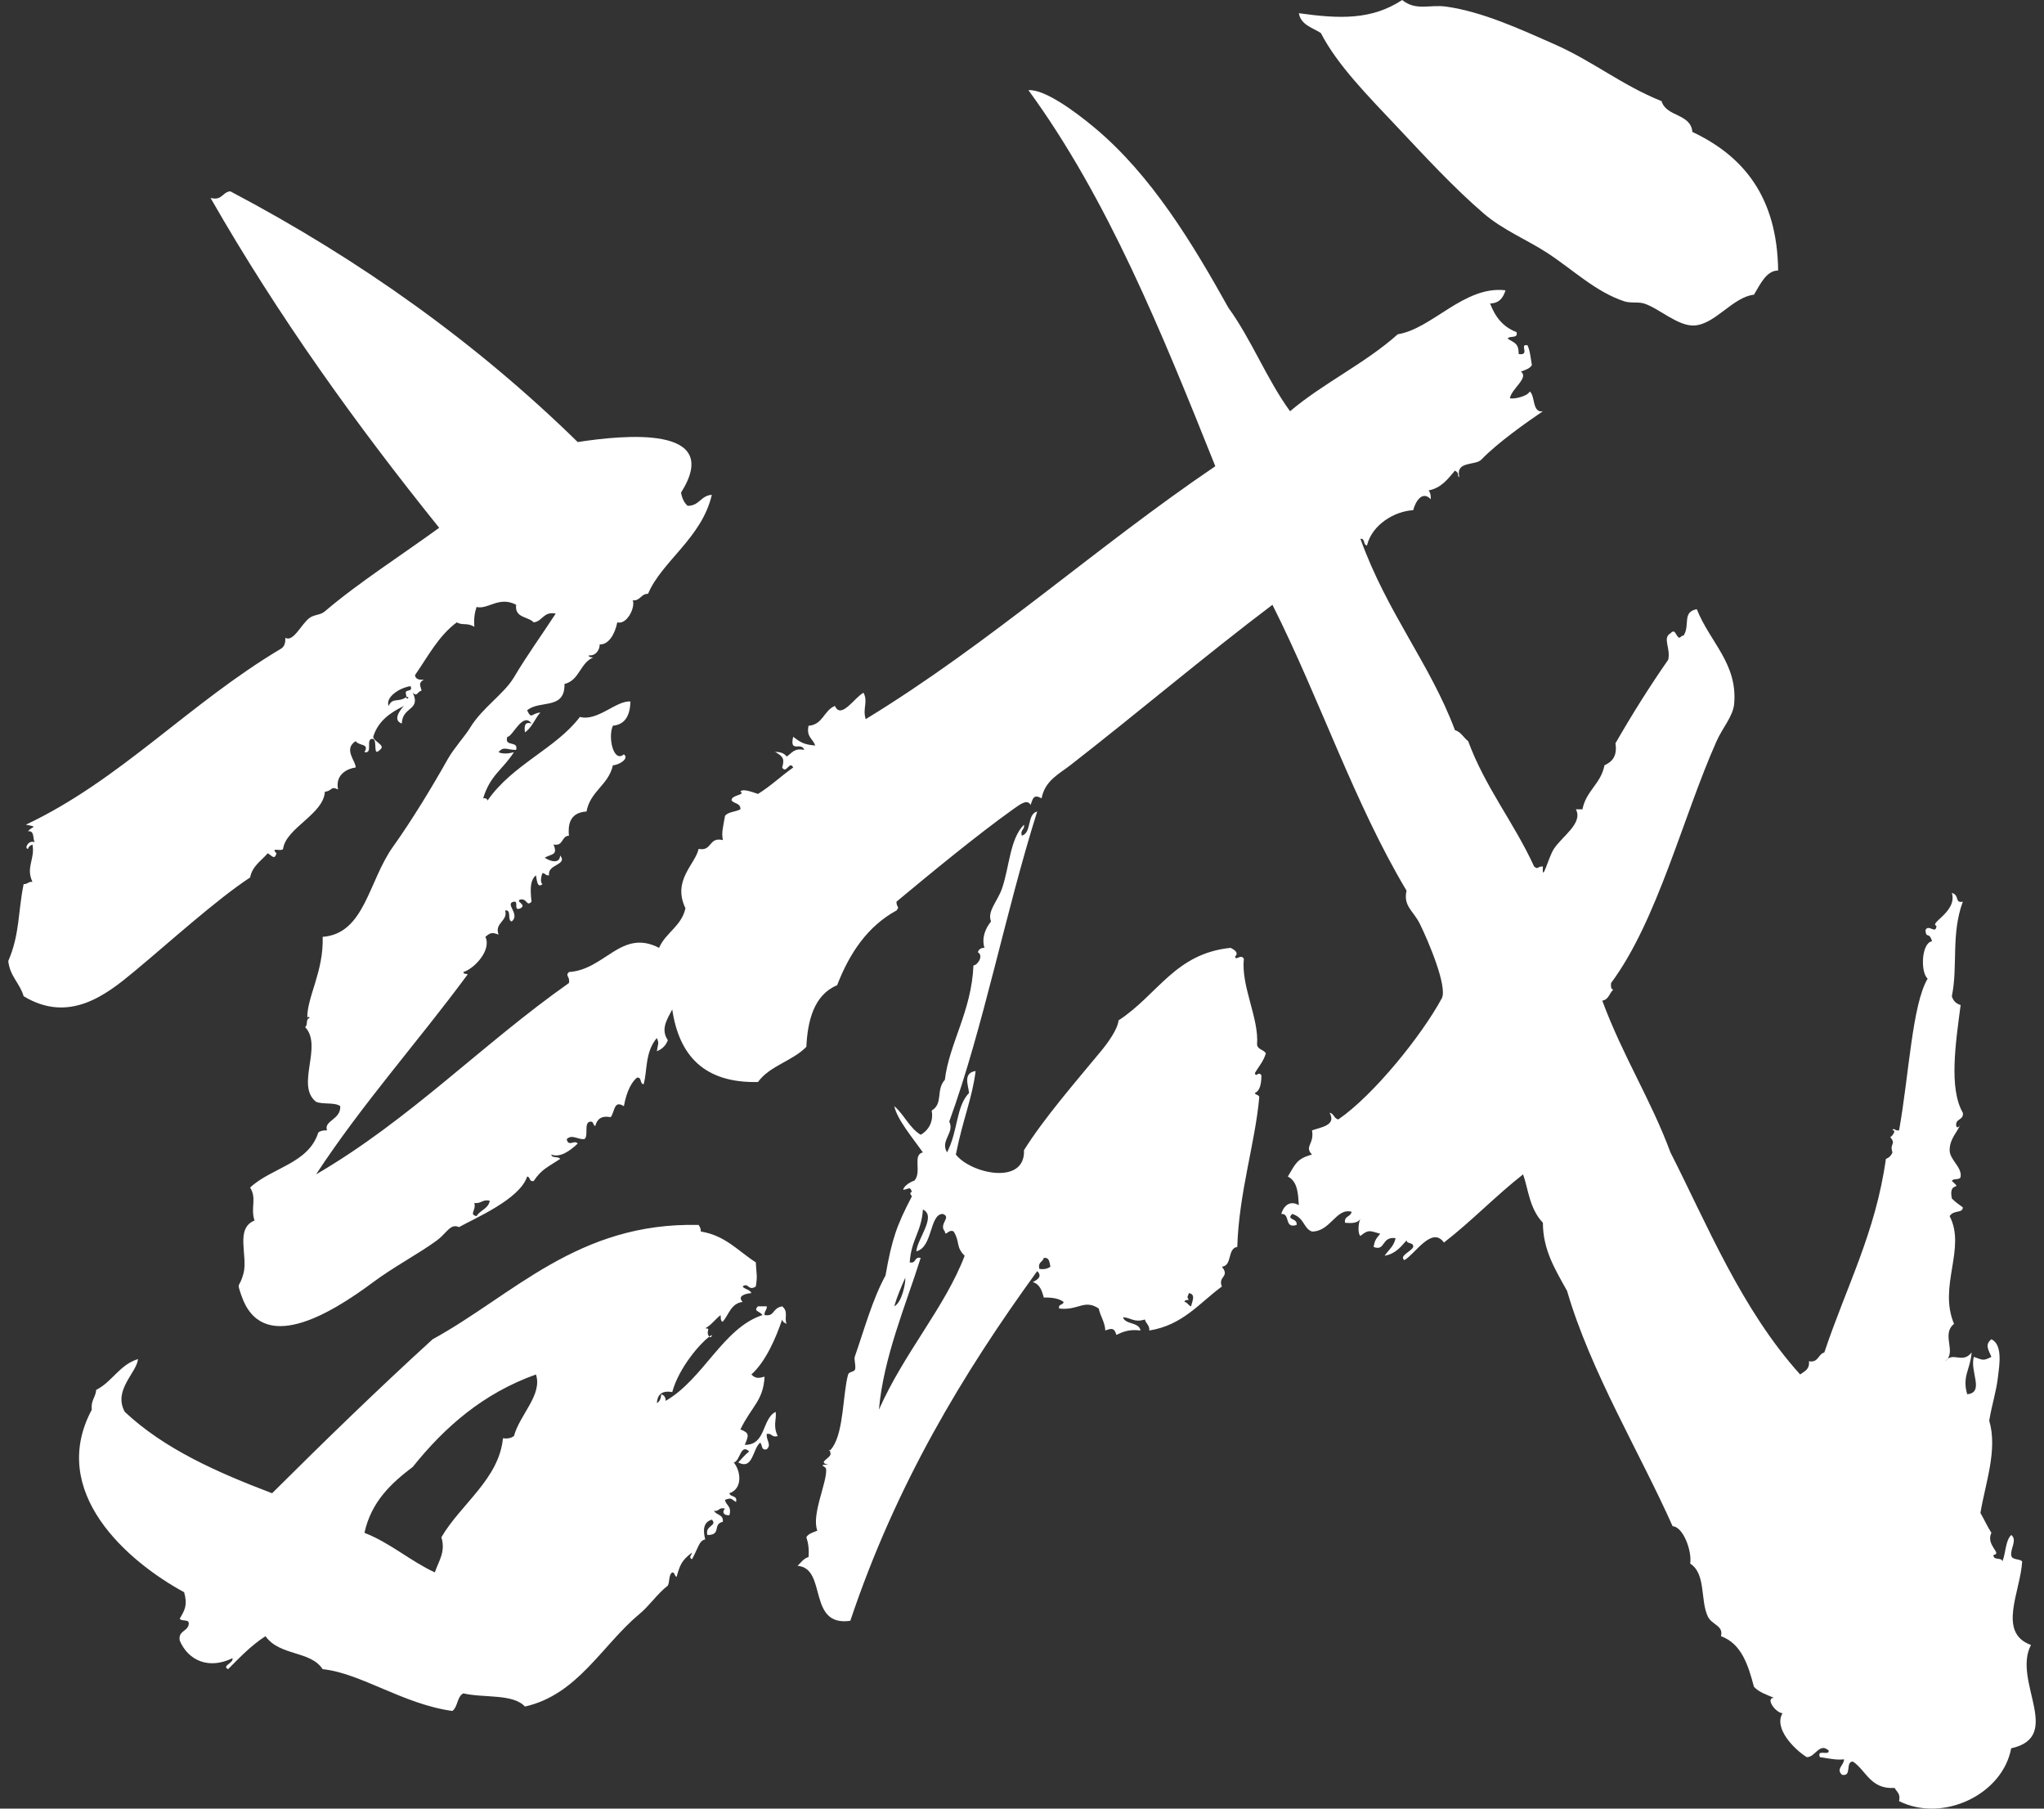 <?xml version="1.0" encoding="utf-8"?>
<!-- Generator: Adobe Illustrator 15.1.0, SVG Export Plug-In . SVG Version: 6.00 Build 0)  -->
<!DOCTYPE svg PUBLIC "-//W3C//DTD SVG 1.1//EN" "http://www.w3.org/Graphics/SVG/1.1/DTD/svg11.dtd">
<svg version="1.1" id="レイヤー_1" xmlns="http://www.w3.org/2000/svg" xmlns:xlink="http://www.w3.org/1999/xlink" x="0px"
	 y="0px" width="260px" height="230px" viewBox="0 0 260 230" enable-background="new 0 0 260 230" xml:space="preserve">
<rect x="0" y="0" width="260" height="230" fill="#333333" stroke="none"/>
<g>
	<path fill-rule="evenodd" clip-rule="evenodd" fill="#FFFFFF" d="M226.182,34.4c-1.469,0.003-2.242,1.676-3.076,3.076
		c-2.681,0.296-4.914,3.739-7.551,3.915c-2.104,0.142-4.549-2.211-6.433-2.796c-0.766-0.238-1.711-0.012-2.517-0.279
		c-3.669-1.221-6.46-3.979-9.789-6.153c-2.561-1.672-5.642-2.908-8.109-5.035c-3.823-3.293-7.512-7.301-10.907-10.906
		c-3.81-4.045-7.666-7.917-9.788-12.026c-1.078-0.694-2.529-1.013-2.797-2.516c5.222,0.731,9.27,0.865,13.145-1.679
		c1.77,1.428,3.473,0.543,5.594,0.839c4.649,0.65,9.519,2.914,13.703,4.754c5.005,2.202,8.577,5.207,13.702,7.272
		c0.587,2.023,3.694,1.526,3.917,3.914C221.739,19.825,226.065,25.007,226.182,34.4z"/>
	<path fill-rule="evenodd" clip-rule="evenodd" fill="#FFFFFF" d="M106.206,89.773c0.779,1.778,2.545-1.14,3.636-1.678
		c0.611,1.176-0.155,2.004,0.28,3.356c15.864-9.679,29.24-21.847,44.467-32.161c-6.818-17.047-13.697-34.033-23.772-47.824
		c2.049-0.14,5.885,2.667,8.39,4.755c7.275,6.062,12.503,14.771,17.06,22.932c2.94,4.052,4.88,9.104,7.831,13.144
		c4.24-3.59,9.569-6.091,13.703-9.789c4.384-0.701,8.454-6.216,13.703-5.592c-0.286,0.925-0.774,1.649-1.958,1.678
		c0.631,1.699,1.657,3.005,3.357,3.636c0.25,0.902-0.913,0.393-1.119,0.839c0.858,0.558,1.391,0.549,1.398,1.958
		c1.537,0.22-0.011-1.339,1.118-1.119c0.331,0.694,0.405,1.646,0.56,2.517c-0.269,0.478-0.879,0.613-1.398,0.839
		c1.06,0.753-1.154,2.14-1.398,3.356c0.227,0.208,2.241-0.17,2.517-0.839c0.722,0.502,0.289,2.781,1.679,2.516
		c-1.937,1.313-5.724,3.96-7.831,6.154c-0.77,0.8-3.316,0.113-2.797,2.237c-0.385-0.28,0.119-0.461-0.56-0.839
		c-0.902,1.055-1.713,2.202-3.354,2.517c0.217,0.249,0.301,0.632,0.279,1.119c-1.119-1.175-1.983,0.391-2.237,1.398
		c-2.303,0.108-5.229,1.797-5.873,4.475c-0.528-0.031-0.195-0.924-0.839-0.838c3.385,9.409,8.863,15.893,12.024,24.33
		c0.789,0.237,1.092,0.96,1.679,1.399c2.192,5.919,5.845,10.374,8.39,15.939c0.556,0.467,0.356-0.024,1.119,0
		c-0.138,2.291,0.666-1.113,1.398-2.236c1.05-1.61,3.74-3.265,2.796-5.033c0.28,0,0.56,0,0.839,0
		c0.447-2.351,2.354-3.241,2.798-5.593c0.955-0.442,1.657-1.138,1.397-2.798c2.11-3.668,4.337-7.222,6.712-10.627
		c0.337-1.5-0.766-2.751,0.28-3.356c0.656-0.681,0.626,0.312,1.117,0.56c0.228-0.054,0.279-0.282,0.561-0.28
		c0.863-1.348-0.234-2.988,1.677-3.356c1.678,4.215,5.199,6.905,4.755,12.026c-0.139,1.603-1.463,3.018-2.237,4.754
		c-4.278,9.589-7.515,22.821-13.424,30.763c-0.023,0.396-0.046,0.791,0.28,0.839c-0.491,0.441-0.58,1.284-1.398,1.398
		c2.643,7.132,6.18,12.566,8.67,19.297c4.673,9.18,9.001,19.916,16.5,28.245c0.527-0.404,1.239-0.625,1.118-1.678
		c1.232,0.207,1.146-0.905,1.958-1.119c2.823-8.431,6.519-15.235,7.831-24.609c0.401-0.157,0.682-0.436,0.838-0.839
		c-0.419-1.201,0.529-0.92-0.279-1.958c0.223-0.031,0.848-0.925,0.279-0.84c0.122-0.414,0.358,0.111,0.84,0
		c1.266-7.045,1.658-15.962,3.636-19.296c-0.921-0.75-0.827-4.53,0.559-4.755c-0.398-1.311-0.729-0.233-0.839-1.397
		c0.358-0.877,1.331,0.608,1.398-0.56c-1.005-0.35,2.689-1.812,1.958-4.194c1.035,0.32,0.312,1.335,1.398,1.117
		c-1.528,4.145-0.603,8.19-1.398,12.026c0.165,0.58,0.538,0.952,1.118,1.118c-0.631,4.828-1.518,10.588,0.28,13.704
		c0.15,0.99-0.99,0.688-0.839,1.678c0.099,0.392,0.491,0.023,0.559-0.279c-0.4,1.083-1.388,1.857-1.398,3.355
		c-0.008,1.2,1.572,2.161,1.398,3.356c-0.042,0.517-0.946,0.171-1.118,0.559c1.514,1.34-0.476-0.142,0,2.237
		c0.63,0.582,0.55,0.504,1.398,1.12c-0.027,0.814-1.13,0.272-1.679,1.117c2.131,4.102-1.476,8.896,0.56,13.704
		c-1.676,1.332,0.389,3.573-1.118,4.754c0.973-1.304,2.176,0.392,3.355-1.119c-0.146,2.141-1.24,3.012-0.56,5.313
		c2.237-0.227,0.308-2.885,0.84-4.754c1.175,0.412,1.174,0.544,2.237,0c-0.347-0.864-0.891-1.54,0-2.237
		c1.476,0.688,1,3.367,0.839,4.754c-0.229,1.969-0.747,3.403-1.118,5.595c1.104,3.706-0.507,8.01-1.119,11.745
		c0.486,0.818,0.879,1.729,1.398,2.518c-0.761,1.554,1.424,2.667,0.279,2.797c-0.119,0.772,1.042,0.262,1.118,0.839
		c0.439-1.053,0.37-2.612,1.119-3.357c0.803,0.554-0.097,1.746,0,2.519c0.029,0.718,1.042,0.449,1.397,0.839
		c-0.213,3.847-3.2,9.059,1.119,10.627c-2.398,4.572,4.208,11.643-2.517,13.144c-1.099,5.893-8.696,9.489-14.263,6.712
		c0.222-0.967-0.312-1.181-0.56-1.677c-3.086,0.196-3.586-2.193-5.313-3.357c-1.014,0.013-0.065,1.985-1.398,1.679
		c-0.773-0.771,0.251-1.168,0.279-1.958c-0.907,0.087-1.396-0.012-3.077-0.279c-0.446-1.101,1.209-0.099,1.12-0.839
		c-1.188-1.078-1.715,0.883-2.797,0.839c-1.603-1.014-4.223-3.659-3.076-5.594c-0.804,0.009-2.231-1.86-1.119-1.957
		c-0.913-0.393-1.898-0.711-2.517-1.398c-0.74-2.803-1.598-5.487-4.195-6.433c0.357-1.368-1.161-1.412-1.677-2.518
		c-0.975-2.079-0.208-5.422-2.237-6.712c0.254-1.602-0.905-4.704-2.237-4.753c-4.109-9.255-10.421-19.627-13.425-29.925
		c-1.547-2.78-3.069-5.236-3.076-8.669c-1.725-1.812-1.856-4.298-2.518-6.153c-3.501,2.744-6.545,5.946-10.067,8.671
		c-1.549-2.146-3.678,1.485-5.034,2.236c-0.717-0.554,0.919-1.114,1.119-1.678c0.086-0.645-0.809-0.312-0.84-0.839
		c-0.738,0.846-1.437,1.732-2.796,1.957c0.497-0.714,1.201-1.222,1.398-2.237c-1.845-0.241-1.254,1.725-2.797,1.119
		c0.133-0.735,0.22-0.942,0.839-1.679c-1.336-0.371-1.466-0.571-2.517,0.28c-0.299-0.207-0.336-1.396,0-2.237
		c-0.237,0.602-1.03,0.647-1.958,0.56c-0.132-0.879,0.753-0.738,0.839-1.399c-1.975-0.522-2.668,2.514-5.034,2.518
		c-1.102-0.382-0.951-1.763-2.517-2.237c-0.832,0.806,0.7,0.485,0.56,1.398c-1.644,0.523-0.742-1.496-1.958-1.398
		c0.286-0.988,1.068-1.79,2.237-1.118c-0.094-1.182-0.069-2.999-1.397-3.636c0.963-1.609,1.14-2.282,3.075-2.797
		c-1.026-1.062,0.321-1.31,0-3.077c1.133-0.402,3.139-0.636,2.237-2.236c0.57,0.082,0.548,0.757,1.118,0.839
		c4.494-3.092,10.603-10.681,13.145-15.382c0.78-1.441-1.709-7.318-2.797-9.509c-0.812-1.637-2.13-2.245-1.678-4.194
		c-6.653-11.135-10.996-24.294-17.059-36.356c-8.537,6.447-17.087,13.698-25.729,20.416c-1.405,1.091-3.217,1.952-3.636,4.194
		c-1.021-0.561-1.111,0.021-1.398,0.839c-0.422-0.753-1.234-0.156-2.237,0.561c-4.596,3.28-10.606,8.237-14.822,11.744
		c-0.025,0.765,0.466,0.563,0,1.12c-3.676,2.01-5.965,5.407-7.551,9.506c-2.954,1.227-3.755,4.524-3.915,7.832
		c-1.741,1.802-4.674,2.412-6.153,4.476c-6.867,0.155-10.038-3.387-10.907-9.229c-0.648,1.27-1.512,2.484-0.56,3.915
		c-0.257,0.675-0.724,1.142-1.398,1.399c0.135-0.982,0.324-0.921,0-1.68c-1.535,1.808-1.194,4.188-1.678,5.874
		c-0.527-0.031-0.194-0.925-0.838-0.839c-0.574,0.446-1.296,1.525-1.678,3.636c-1.304-0.837-1.139,0.717-1.678,1.398
		c-1.267-0.242-1.742,0.309-1.958,1.118c-0.304-0.07-0.19-0.556-0.56-0.56c-1.003,0.022-0.222,1.829-0.839,2.238
		c-0.864,0.045-1.581-0.661-2.237,0c0.221,1.048,0.978,0.018,1.398,0.559c-1.081,1.013-2.262,1.81-3.356,1.398
		c0.042,0.517,0.947,0.172,1.119,0.56c-1.609,1.063-2.354,1.301-3.356,2.796c-0.62,0.153-0.398-0.534-0.839-0.559
		c-0.94,2.909-6.758,5.342-8.669,6.433c-1.075-0.531-1.571,0.776-2.796,1.678c-2.301,1.691-5.492,3.362-8.11,5.312
		c-5.625,4.189-14.198,9.29-16.78,1.68c-0.634-1.868-0.259-0.756,0.279-2.798c0.586-2.227-1.11-5.705,1.398-6.712
		c-0.536-1.612,0.325-2.812-0.559-4.194c2.69-2.53,7.417-3.023,8.669-6.991c0.249-0.218,0.632-0.302,1.118-0.281
		c-0.472-1.235,1.782-1.363,1.679-3.075c-0.681-0.532-2.233-0.191-3.077-0.56c-2.653-2.083,0.914-7.084-1.398-9.509
		c0.387-0.172,0.042-1.077,0.559-1.119c-0.051-0.316-0.283-0.154-0.279,0c-0.066-2.652,2.106-5.943,1.958-10.348
		c5.346-0.396,5.824-7.096,8.949-11.465c2.386-3.337,4.941-7.541,6.992-11.187c0.723-1.289,2.209-2.94,2.796-3.916
		c1.538-2.552,4.347-4.326,5.593-6.432c1.658-2.801,3.591-5.458,5.313-8.111c-1.598-0.294-1.637,0.973-2.797,1.119
		c-0.724-0.768-2.444-0.539-2.237-2.237c-2.169-1.149-3.592,0.643-5.034,0.28c-0.236,0.696-0.366,1.499-0.279,2.516
		c-0.972-0.561-1.48-0.127-2.237-0.559c-2.31,1.7-3.672,4.345-5.314,6.712c0.067,0.492,0.481,0.638,1.119,0.56
		c-0.636,0.434-0.527,0.583-0.279,1.397c-0.571,0.156-0.549,0.842-1.119,0.28c1.059,2.286-1.332,1.722-1.399,3.915
		c-1.241-0.425-0.16-1.812,0.28-2.236c-1.764,0.847-3.296,1.924-3.916,3.915c0.038,0.636,1.683,1.083,0.838,1.678
		c-0.926,0.931-0.283-1.135-0.838-1.398c-1.101-0.168,0.071,1.936-1.119,1.677c0.677-1.123-0.644-0.738-1.118-1.397
		c-1.62,1.043,0.078,2.583,0,3.356c-0.749,0.082-2.654,0.697-2.237,2.795c-0.991-0.488-0.688,0.188-1.678,0.281
		c-0.156,2.871-4.961,4.609-5.314,7.271c-0.216,0.404-1.681-0.29-0.838,0.56c-0.253,0.936-0.625,0.244-1.119,0
		c-0.812,0.959-1.948,1.595-2.237,3.076c-4.336,2.849-10.312,8.286-14.823,12.024c-3.475,2.881-8.188,6.589-13.983,3.077
		c-0.488-1.657-1.75-2.538-1.958-4.475c1.48-3.423,1.222-6.204,1.958-9.789c0.502,0.036,0.59-0.341,1.119-0.277
		c-0.887-1.881,0.362-2.9,0-4.755c-0.25,0.123-0.501,0.245-0.56,0.559c-0.529-0.024,0.068-1.197,0.839-0.84
		c-0.259-0.486,0.009-1.501-0.839-1.398c0.465-0.656,1.44-0.502-0.279-0.838c11.991-5.662,20.706-15.385,32.441-22.372
		c0.414-0.239,0.601-0.706,0.559-1.399c1.009,0.618,2.053-1.767,3.076-2.517c0.626-0.46,1.378-0.342,1.958-0.84
		c4.103-3.525,9.877-7.234,14.542-10.627C45.309,54,35.399,40.23,26.781,25.171c1.51,0.392,1.481-0.755,2.517-0.84
		c16.605,8.751,31.371,19.342,44.187,31.883c5.708-0.871,18.613-2.243,13.145,6.432c0.125,0.715,0.392,1.287,0.838,1.678
		c1.506,0.014,1.669-1.314,3.077-1.397c-1.273,5.49-6.379,8.465-8.11,12.584c-0.933-0.002-0.955,0.91-1.958,0.84
		c0.379,0.765-0.668,3.129-1.958,2.796c-0.302,1.522-1.125,2.867-2.237,2.797c0.011,0.68-0.491,1.501-1.399,1.398
		c0.008,0.272,0.342,0.217,0.56,0.279c-1.652,0.679-1.745,2.916-3.636,3.356c0.069,3.363-3.173,1.996-4.754,3.357
		c0.575,1.217,0.54,0.362,1.678,0.278c-0.702,0.79-1.062,1.921-1.958,2.518c-0.079-0.73-0.094-1.4,0.839-1.12
		c-1.112-1.579-2.478,1.814-3.076,1.679c-0.445,1.376,1.444,0.419,1.118,1.678c-1.208,0.004-1.567-0.514-2.237,0.279
		c0.349,0.208,1.146,0.256,1.958,0c-1.419,2.239-3.01,2.896-3.915,5.873c0.325-0.045,0.497,0.062,0.559,0.28
		c3.169-4.579,8.708-6.608,11.746-10.628c2.236,0.612,4.652-2.131,6.433-1.958c-0.063,1.709-0.624,2.92-2.238,3.077
		c-0.661,1.438,0.073,4.781,1.399,3.635c0.735,0.575-0.668,1.366-1.399,1.4c-0.558,2.517-2.877,3.275-3.355,5.873
		c-2.269,0.146-2.343,1.873-2.238,3.075c-0.983,0.043-0.672,1.38-1.958,1.12c0.577,1.418-0.241,1.16-1.118,1.678
		c0.575,0.421,1.924,0.882,1.958-0.28c1.025,1.227-1.684,1.103-1.398,2.518c-0.452,0.078-0.481-0.266-0.839-0.28
		c-0.077,0.084-0.4,1.176,0,1.397c-0.723,0.644-0.73-0.709-0.839-1.117c-0.616,0.519-0.801,1.374-0.56,3.354
		c-0.659,0.686-0.521-0.416-1.399-0.278c-0.763,0.252,0.851,0.625,0,1.118c-0.994,0.435-0.169-0.95-0.838-0.84
		c-1.251,0.236,0.846,1.577-0.28,2.518c-0.629-0.116,0.042-1.533-0.839-1.397c0.393,1.352-1.399,1.557-0.839,3.075
		c-0.851-0.351-1.087-0.214-1.678,0.279c0.804,1.638-1.332,4.009-2.796,4.475c0.007,0.272,0.342,0.217,0.559,0.28
		c-6.329,8.586-13.392,16.439-19.296,25.449c11.905-6.925,21.112-16.55,32.161-24.33c0.167-0.893-0.524-0.864,0-1.399
		c4.581-0.28,6.662-5.558,11.466-3.075c0.846-1.951,2.852-2.742,3.356-5.034c-1.701-3.544,1.224-5.552,1.678-7.551
		c1.745,0.346,1.239-1.558,3.076-1.119c-0.165-0.985-0.016-1.424,0.28-3.076c0.395-0.537,1.358-0.506,1.957-0.838
		c0.044-0.79-0.79-0.701-1.118-1.119c-0.122-0.709,1.861-0.713,1.118-1.118c0.234-0.484,1.719,0.123,2.238,0.279
		c1.616-0.995,2.942-2.278,4.475-3.356c-0.451-0.94-0.885,0.878-1.398,0c0.353-1.196,0.022-1.425-0.839-1.958
		c-0.689,0.044,0.846-0.279,1.398,0.561c0.647-0.379,0.926-1.125,2.237-0.839c-0.332-1.105-1.901,0.475-1.398-1.678
		c1.045,0.817,1.486,0.99,2.797,1.119c-0.257-0.862-1.162-1.076-0.84-2.518C104.683,92.166,104.797,90.323,106.206,89.773z
		 M51.951,88.655c-0.171-0.016-0.332-0.042-0.28-0.28c-0.345-0.905,0.905-0.214,0.56-1.118c-1.4,0.189-3.242,1.41-2.797,2.517
		c0.502-1.13,1.223-0.402,2.237-1.119C51.671,88.81,51.898,88.972,51.951,88.655z M60.341,152.977
		c0.245,0.99-0.719,1.44,0.279,1.678c0.436-0.774,1.506-0.917,1.678-1.957C61.329,152.473,61.224,153.113,60.341,152.977z"/>
	<path fill-rule="evenodd" clip-rule="evenodd" fill="#FFFFFF" d="M116.273,150.18c1.058-1.081-0.268-3.31,1.119-3.635
		c-1.243-1.767-3.268-4.156-3.636-5.873c1.258,1.071,1.91,2.751,3.356,3.636c1.174-0.671,1.627-1.863,1.398-3.077
		c1.507-0.894,0.506-2.624,1.678-3.915c0.55-4.624,3.408-8.752,3.636-14.542c0.547-0.038,1.327-1.248,0.56-1.679
		c0.122-0.344,0.357-0.573,0.838-0.559c-0.37-1.275,0.109-2.451,0.839-3.356c-0.522-1.288,0.84-2.572,1.398-4.194
		c0.962-2.796,0.996-6.321,2.797-8.11c0.115,0.673-0.511,0.607-0.28,1.397c1.304-0.374,0.615-2.74,1.958-3.075
		c-4.096,12.993-6.826,27.441-11.186,39.432c0.718,1.421-1.202,2.424-0.279,3.916c1.427-2.79,1.126-5.84,2.796-7.552
		c-0.101-1.012-0.803-2.538,0.838-2.796c-0.452,3.581-1.59,5.98-2.517,10.627c1.896,2.433,8.86,3.964,8.669-0.56
		c2.539-4.062,6.615-8.741,9.787-12.584c0.907-1.098,2.141-2.809,2.237-3.917c5.031-3.293,7.178-8.502,14.264-9.228
		c0.488,0.252,1.078,0.625,0.56,1.118c0.078,0.588,0.747-0.405,1.118,0.279c-0.373,3.506,1.95,7.564,1.679,10.907
		c0.09,0.657,0.865,0.627,1.118,1.118c-0.289,1.015-0.928,1.684-1.397,2.517c0.156,0.633,0.436-0.337,0.839,0.28
		c-0.028,0.998-0.131,1.92-0.839,2.237c0.069,0.305,0.556,0.189,0.559,0.56c-0.516,5.806-2.581,12.109-2.796,19.018
		c-1.296,0.195-0.599,2.385-1.958,2.517c1.072,1.307-0.543,1.21,0,2.517c-2.854,2.086-4.965,4.917-9.229,5.594
		c0.043-0.695-0.439-0.866-0.561-1.398c-1.408,0.436-1.827-0.275-2.796-0.28c0.342,0.964,2.042,0.568,2.237,1.679
		c-1.404-0.192-2.258,0.166-3.076,0.559c-0.223-0.86-0.562-0.895-1.398-0.559c-0.074-1.139-0.633-1.792-0.839-2.797
		c-1.842-1.233-2.616,0.293-5.033,0c-0.155-0.62,0.534-0.397,0.559-0.839c-0.584-0.442-1.471-0.58-2.517-0.559
		c-0.239-0.881-0.519-1.72-1.398-1.959c0.506-0.265,1.296-0.687,0.559-1.397c-9.448,13.013-17.975,27.161-23.771,44.467
		c-5.521,0.784-2.891-6.673-6.711-6.992c0.434-0.405,0.748-0.929,1.397-1.118c0.087-1.02-0.044-1.82-0.278-2.517
		c0.268-0.479,0.878-0.613,1.397-0.84c-0.788-2.011,1.271-6.173,1.118-7.83c-0.034-0.373-1.186-0.56,0.281-0.56
		c-1.479-0.271,0.35-0.831,0.279-1.398c-0.138-1.124-0.495,0.3,0.28-0.839c1.419-2.086,1.288-6.865,1.958-9.229
		c0.098-0.345,0.657-0.311,0.839-0.56c0.221-0.3-0.112-1.355,0-1.678c1.2-3.437,2.267-7.356,3.916-10.347
		c0.815-4.639,1.424-6.371,3.356-10.068c-0.172-0.25-0.338-0.5,0-0.56c-0.243-0.812-0.418-0.313-1.119-0.279
		C115.124,150.472,116.57,150.024,116.273,150.18z M115.715,160.528c0.861,0.207,0.537-0.769,1.398-0.561
		c-1.886,5.985-4.714,12.565-5.313,19.297c3.22-7.267,8.422-13.041,10.907-19.576c-1.159-1.113-0.567-1.765-1.398-3.076
		c-0.638-0.384-1.052,0.721-1.119,0c-0.847-0.966,0.928-1.836-0.28-2.237c-1.69,0.017-1.247,4.257-3.355,4.754
		c0.13-1.6,2.623-4.5,0.839-5.313C117.211,156.68,115.935,157.538,115.715,160.528z M132.215,161.367
		c0.648,0.088,1.074-0.046,1.398-0.28c-0.119-0.534-0.102-1.204-0.839-1.119C132.655,160.502,131.975,160.476,132.215,161.367z
		 M113.757,166.121c0.989-0.51,1.458-3.008,1.398-3.635C114.642,163.649,114.124,164.811,113.757,166.121z M151.231,165.281
		c-0.217,0.063-0.551,0.008-0.559,0.28c0.399,0.066,0.472,0.461,0.838,0.56c0.122-0.622,0.644-1.517-0.279-1.679
		C151.123,164.843,150.896,164.915,151.231,165.281z"/>
	<path fill-rule="evenodd" clip-rule="evenodd" fill="#FFFFFF" d="M17.553,172.833c-0.15,1.731-3.204,3.949-1.679,6.712
		c5.001,4.694,11.709,7.683,18.738,10.347c6.683-6.647,13.442-13.219,20.415-19.576c10.3-5.646,18.458-14.907,33.84-14.542
		c0.148,0.225,0.292,0.453,0.28,0.839c3.135,0.5,4.765,2.506,6.991,3.916c0.076,1.513,0.24,1.666,0,3.075
		c-0.981,0.635-0.919-0.59-1.678,0c0.274,0.379,0.942,0.363,1.119,0.839c-0.75,0.06-1.846,0.347-1.119,1.119
		c-1.482,0.196-1.744,1.612-2.518,2.517c-0.327-0.046-0.235-0.51-0.279-0.838c-0.692,0.519-1.164,1.26-1.958,1.678
		c0.873,0.027-0.09,0.363,0.56,1.118c0.237,0.052,0.263-0.109,0.279-0.28c-1.347,0.834-4.193,4.162-5.034,7.271
		c-1.352-0.233-1.884,0.354-1.958,1.399c0.375-0.185,0.521-0.599,0.559-1.12c0.345,0.123,0.575,0.358,0.56,0.84
		c4.815-2.775,7.283-9.253,12.306-10.906c-0.248-0.493-1.241-0.462-0.56-1.119c0.373,0,0.746,0,1.119,0
		c0.036,0.502-0.342,0.59-0.28,1.119c1.358,0.195,0.88-0.837,2.237-1.119c0.835,0.696,0.236,1.372,0.56,2.237
		c-0.249-0.124-0.5-0.246-0.56-0.56c-0.82,2.416-2.112,5.375-3.915,6.991c0.529,0.556,0.98,0.477,1.678,0.279
		c-0.16,3.065-1.64,3.754-3.077,6.713c1.21,0.45,1.051,0.774,0.56,1.958c2.729,0.026,2.144-3.263,3.915-4.195
		c0.186,0.859-0.394,1.74,0.28,3.076c-0.79,0.232-0.724-0.394-1.398-0.28c-0.095,0.867,0.648,1.337,0,1.959
		c-0.752,0.192-0.54-0.579-0.839-0.84c-0.976,0.787-0.89,3.521-2.797,2.517c0.455-0.478,0.874-0.989,1.398-1.397
		c-1.106-1.088-1.146,1.262-1.958,1.397c0.928,1.154,1.129,3.352-0.56,3.915c0.113,0.54,1.084,0.221,0.839,1.12
		c-0.659-0.411-0.521-0.591-1.398-0.28c0.108,0.73,0.897,0.781,0.559,1.957c-0.773,0.048-0.96-0.43-0.559-0.839
		c-0.791-0.23-0.725,0.395-1.398,0.28c0.281,0.558,1.236,0.44,1.118,1.397c-1.35,0.301-0.113,1.687-1.957,1.678
		c-0.359-1.23,1.338-1.145,0.559-1.956c-1.138,0.338-1.112,1.408-0.839,2.517c-0.79,0.141-0.912,1.157-1.678,2.517
		c-0.499-0.204-0.041-0.509,0-0.839c-1.306,0.968-1.537,1.565-1.958,3.076c-0.303-0.069-0.189-0.556-0.559-0.559
		c-0.463,0.281-0.304,1.187-0.56,1.678c-1.354,1.045-2.296,2.521-3.635,3.635c-4.722,3.927-7.833,10.243-14.542,11.746
		c-1.506-1.664-5.274-1.065-7.831-1.678c-0.812,0.4-0.694,1.73-1.399,2.238c-6.216-0.846-11.692-4.831-16.5-5.314
		c-1.55-2.38-5.455-1.645-7.272-4.195c-1.815,1.168-3.269,2.697-4.754,4.195c-0.857-0.435,0.71-0.749,0.56-1.398
		c-2.965,1.452-5.612,0.348-6.712-2.237c-0.207-1.232,0.905-1.146,1.118-1.958c0.25-0.903-0.912-0.394-1.118-0.839
		c0.653-1.087,1.015-1.733,0.559-3.354c-7.191-3.902-17.352-12.726-11.746-23.214c-0.147-1.173,0.489-1.562,0.56-2.517
		C14.286,175.719,15.197,173.554,17.553,172.833z M52.511,186.537c-2.756,2.091-5.276,4.42-6.153,8.39
		c3.345,1.316,5.773,3.548,8.95,5.034c0.52-1.511,1.396-2.601,0.839-4.475c2.439-4.187,7.327-7.395,7.83-12.585
		c0.649,0.088,1.074-0.046,1.399-0.28c0.736-2.727,3.655-5.246,2.797-7.831C61.444,177.198,56.576,181.466,52.511,186.537z"/>
</g>
</svg>
